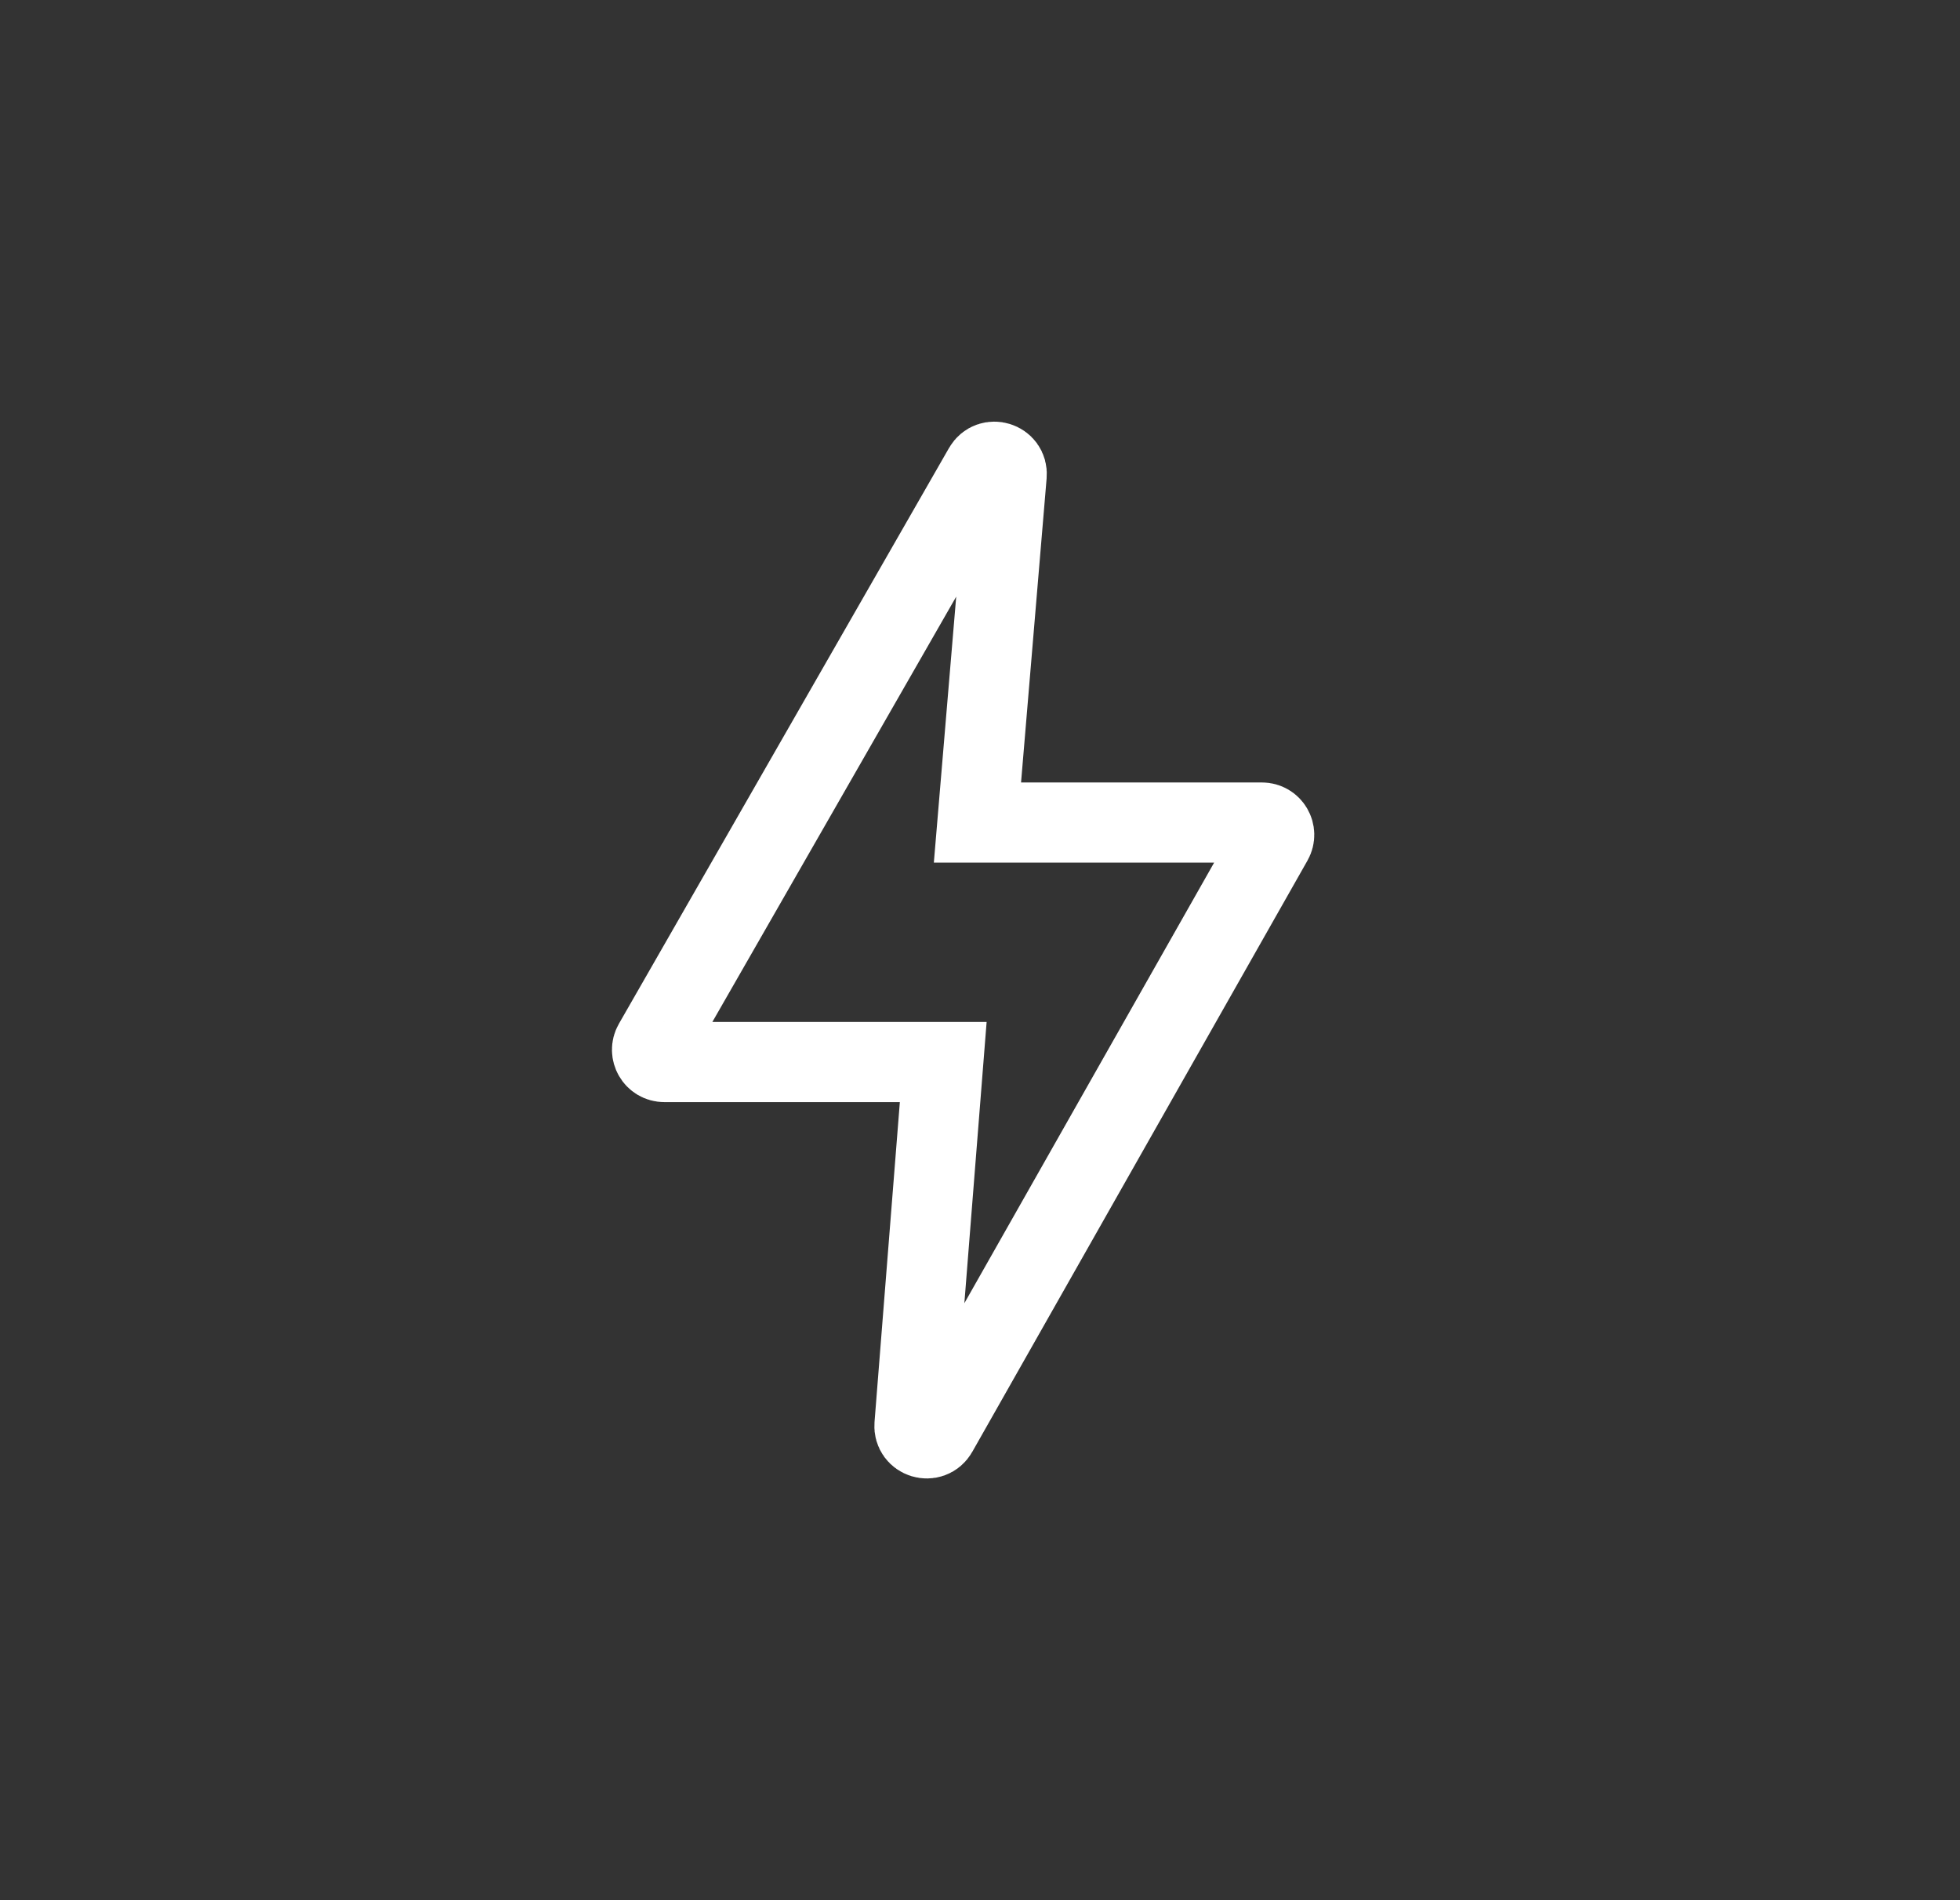 <svg xmlns="http://www.w3.org/2000/svg" width="33" height="32" viewBox="0 0 33 32" fill="none">
<rect x="0" y="0" width="33" height="32" fill="#333333" stroke="none"/>
<path d="M11.006 17.576L16.564 7.88C16.674 7.688 16.968 7.78 16.949 8L16.457 13.852H21.247C21.405 13.852 21.504 14.023 21.426 14.16L15.782 24.118C15.673 24.31 15.38 24.22 15.397 24L15.881 17.885H11.185C11.026 17.885 10.927 17.713 11.006 17.576Z" stroke="white" stroke-width="1.35"/>
</svg>